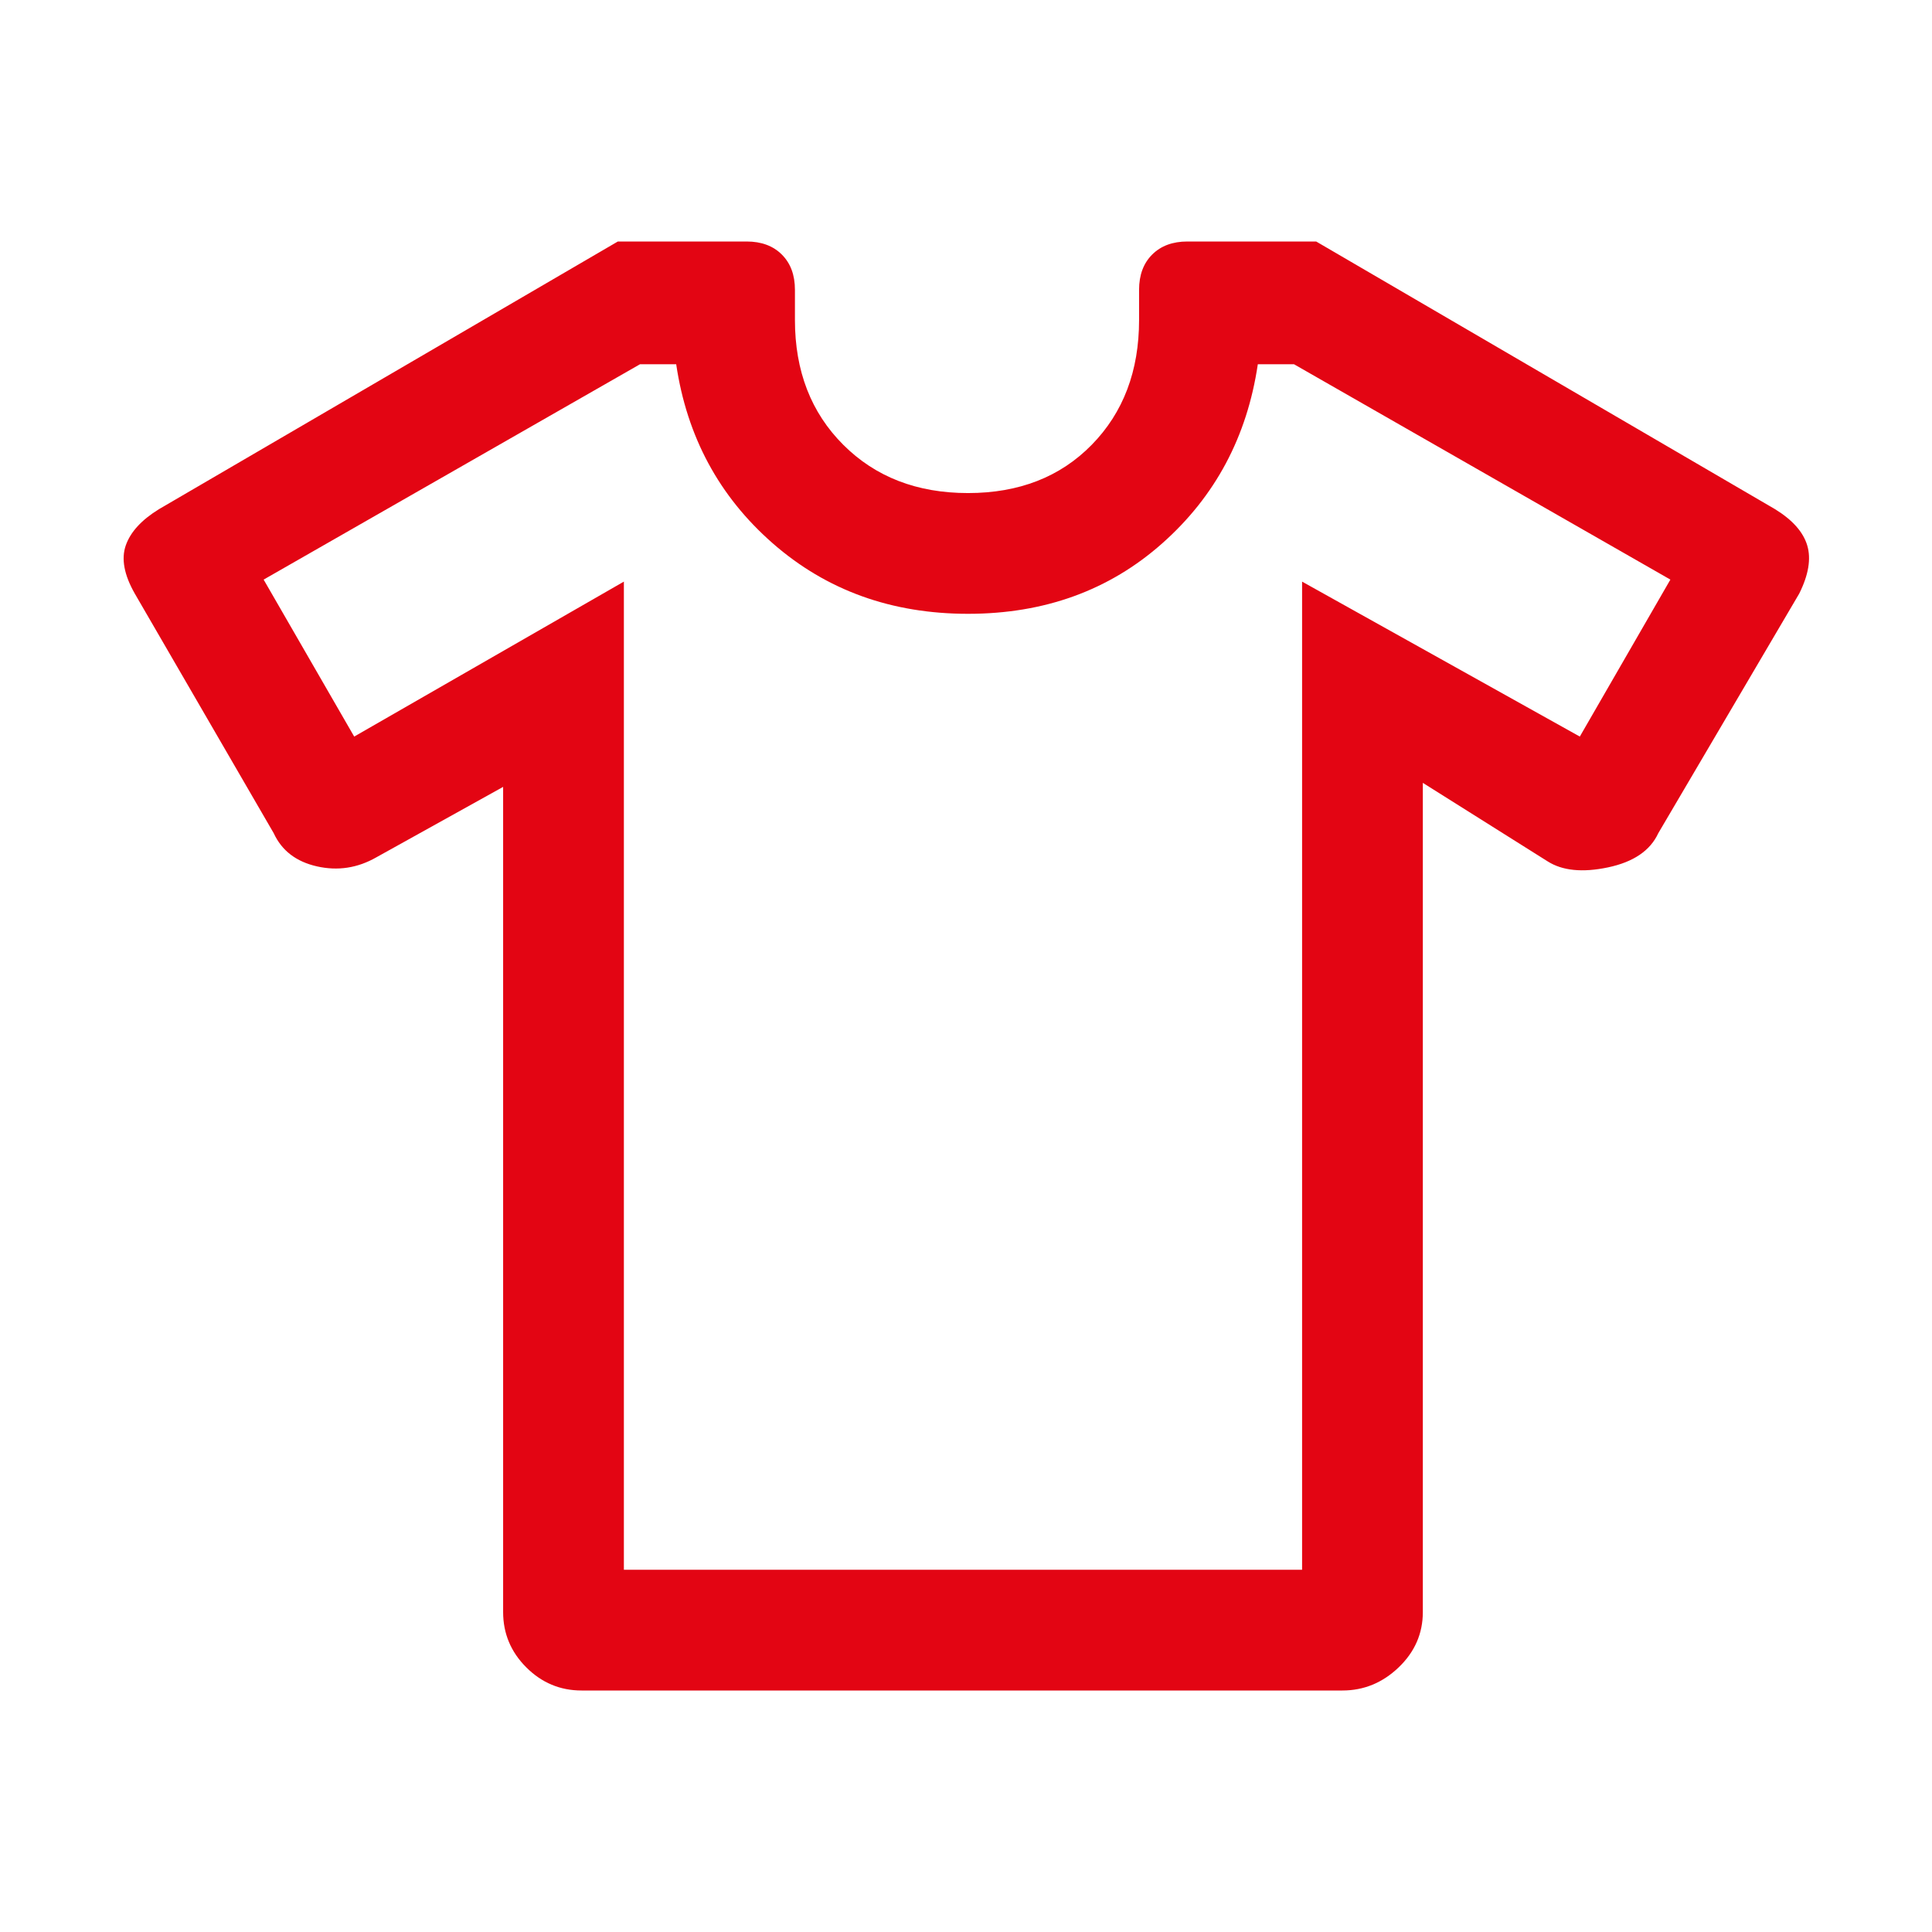 <svg xmlns="http://www.w3.org/2000/svg" height="48px" viewBox="0 -960 960 960" width="48px" fill="#e30513"><path d="m250-569-63 35q-14 8-29.5 4.5T136-546L67-665q-8-14-4.5-24T79-707l228-133h64q11 0 17.5 6.5T395-816v15q0 38 24 62t62 24q38 0 61.5-24t23.5-62v-15q0-11 6.5-17.5T590-840h64l228 133q13 8 16 18t-4 24l-70 119q-6 13-25 17t-30-3l-62-39v412q0 16-12 27.5T667-120H289q-16 0-27.5-11.5T250-159v-410Zm60-102v491h337v-491l138 77 45-78-187-107h-18q-8 54-47.5 89T481-655q-57 0-97-35t-48-89h-18L131-672l45 78 134-77Zm171 191Z"/></svg>